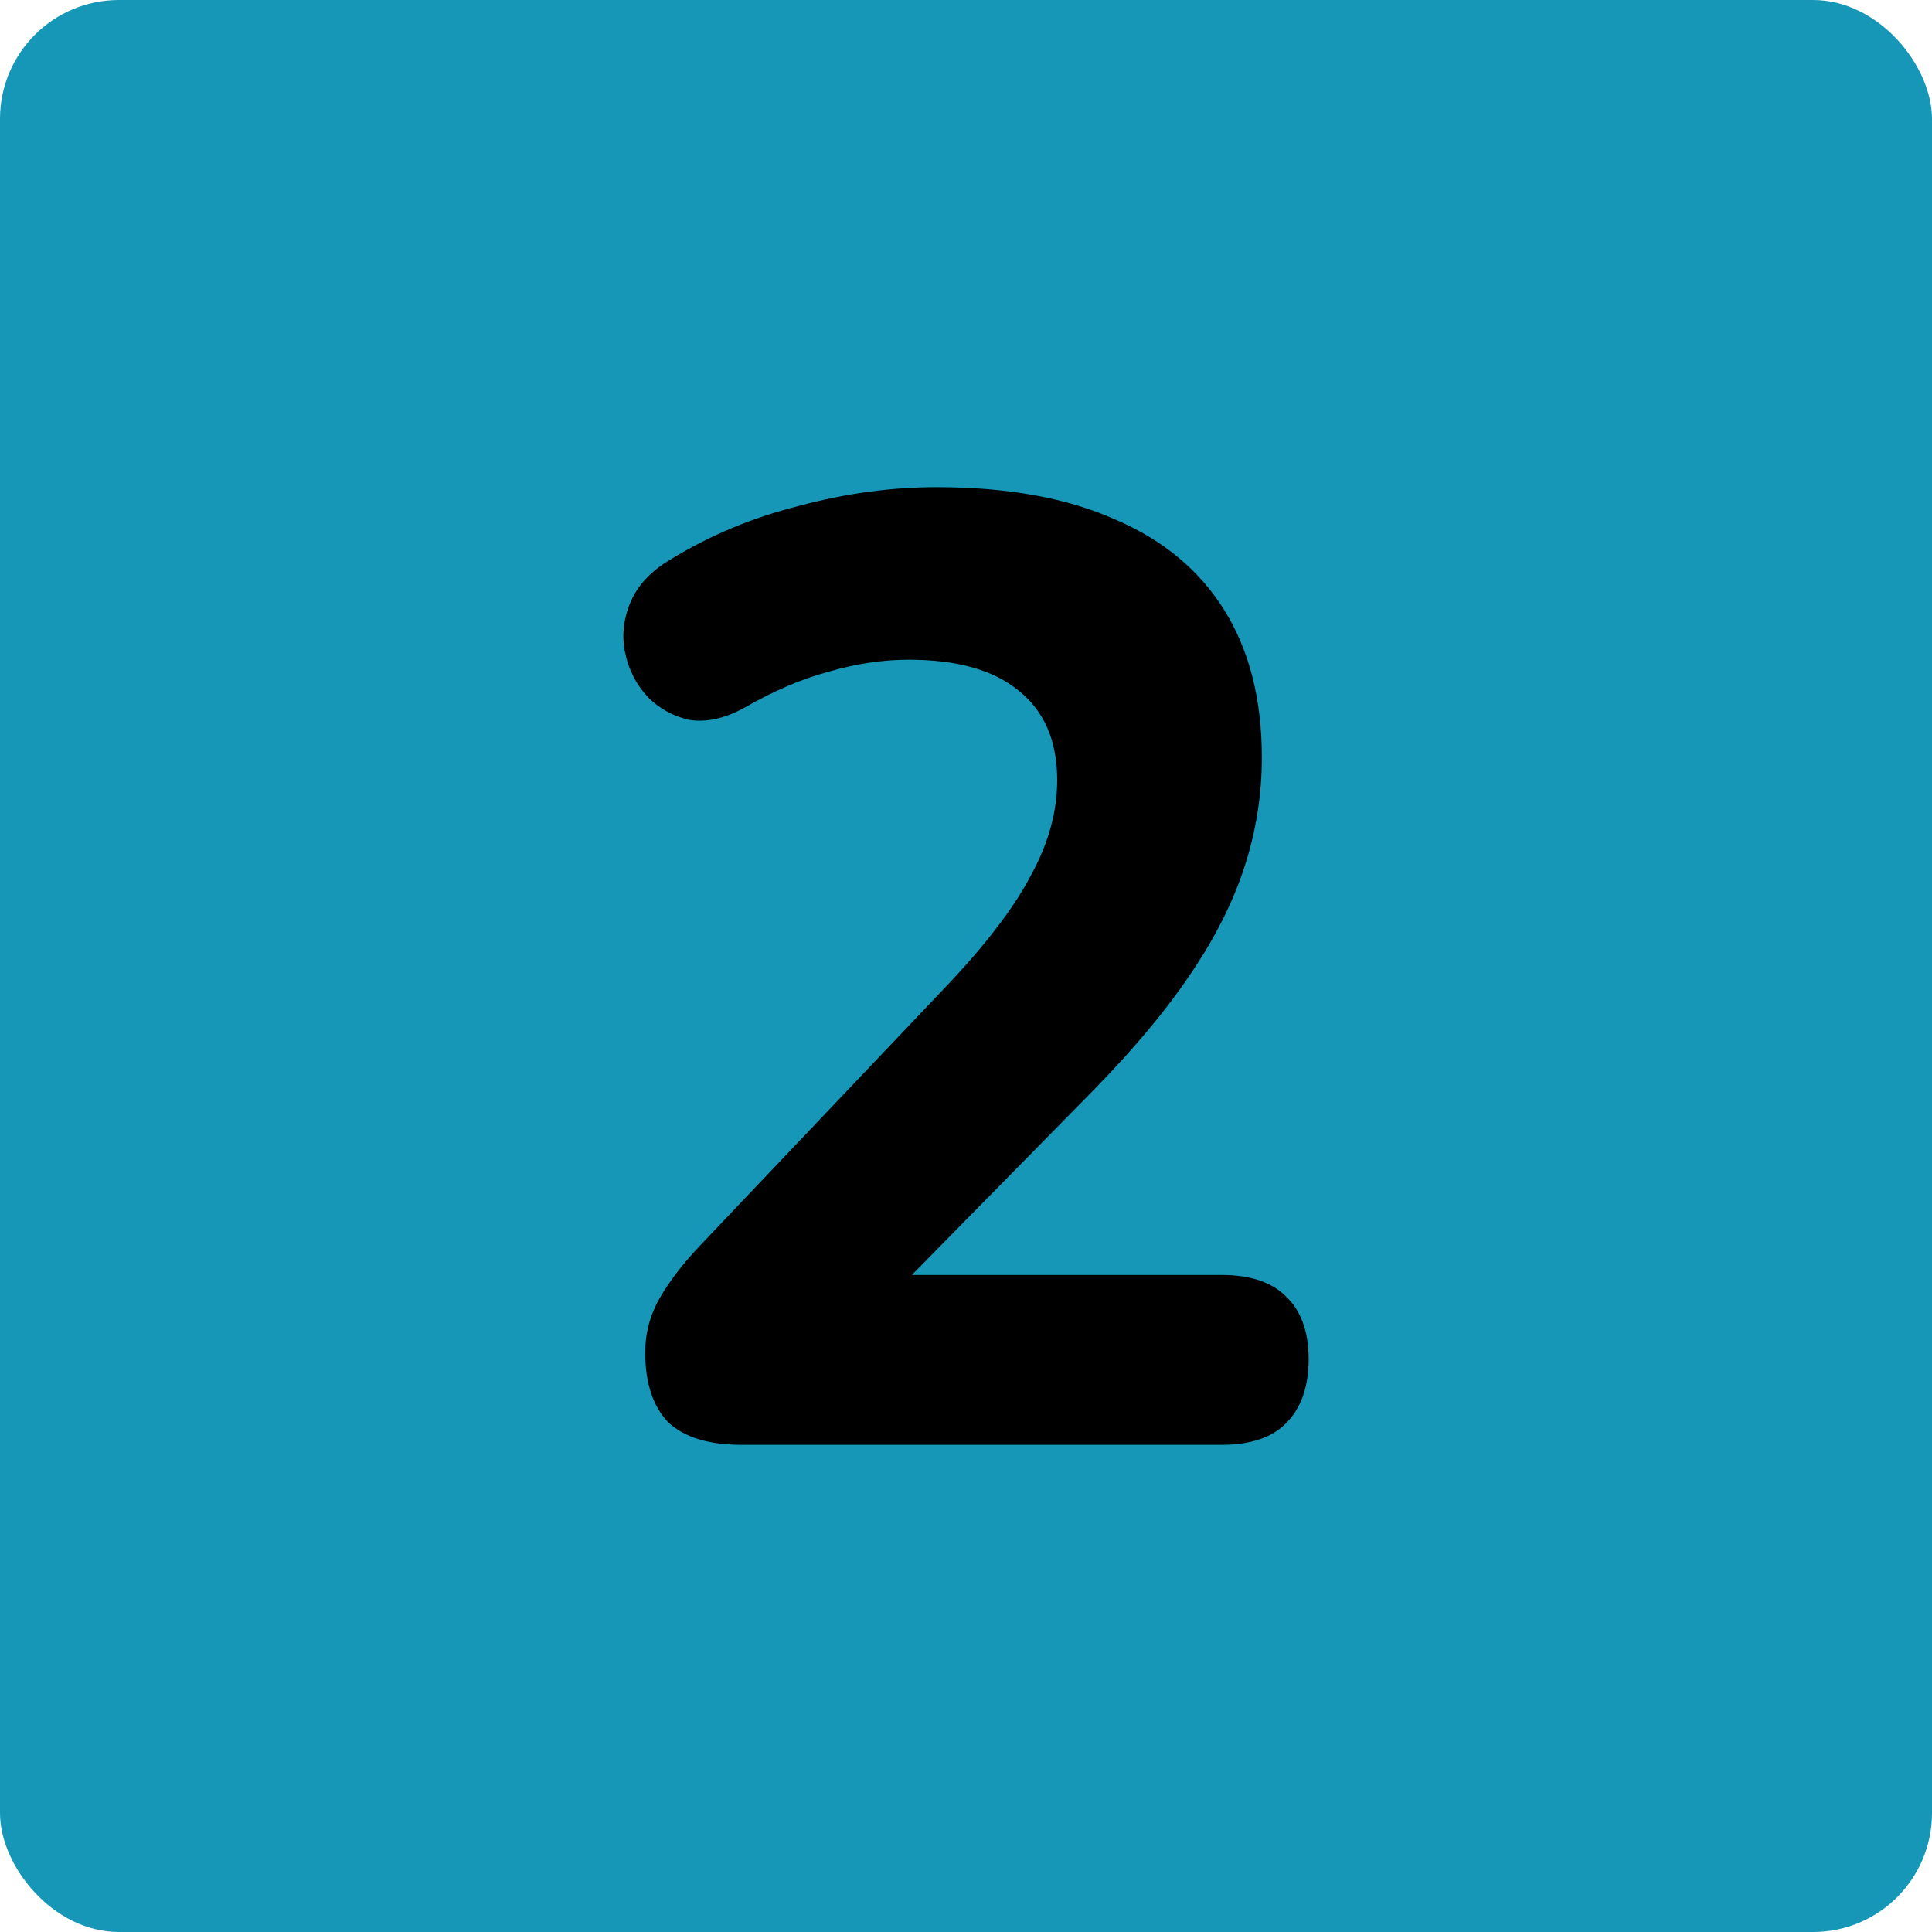 <svg width="65" height="65" viewBox="0 0 65 65" fill="none" xmlns="http://www.w3.org/2000/svg">
<rect width="65" height="65" rx="4" fill="#1697B7"/>
<path d="M24.948 48.61C23.838 48.61 23.013 48.355 22.473 47.845C21.963 47.305 21.708 46.525 21.708 45.505C21.708 44.845 21.873 44.23 22.203 43.66C22.533 43.09 22.983 42.505 23.553 41.905L32.013 32.995C33.273 31.645 34.173 30.445 34.713 29.395C35.283 28.345 35.568 27.295 35.568 26.245C35.568 24.925 35.133 23.92 34.263 23.23C33.423 22.54 32.193 22.195 30.573 22.195C29.703 22.195 28.803 22.33 27.873 22.6C26.973 22.84 26.028 23.245 25.038 23.815C24.378 24.175 23.763 24.31 23.193 24.22C22.653 24.1 22.188 23.845 21.798 23.455C21.408 23.035 21.153 22.54 21.033 21.97C20.913 21.4 20.973 20.83 21.213 20.26C21.453 19.69 21.903 19.21 22.563 18.82C23.883 18.01 25.323 17.41 26.883 17.02C28.443 16.6 29.988 16.39 31.518 16.39C33.888 16.39 35.883 16.75 37.503 17.47C39.123 18.16 40.353 19.18 41.193 20.53C42.033 21.88 42.453 23.53 42.453 25.48C42.453 26.74 42.258 27.97 41.868 29.17C41.478 30.37 40.863 31.585 40.023 32.815C39.213 34.015 38.133 35.305 36.783 36.685L28.908 44.695V42.895H41.103C42.063 42.895 42.783 43.135 43.263 43.615C43.773 44.095 44.028 44.8 44.028 45.73C44.028 46.66 43.773 47.38 43.263 47.89C42.783 48.37 42.063 48.61 41.103 48.61H24.948Z" fill="black"/>
</svg>
